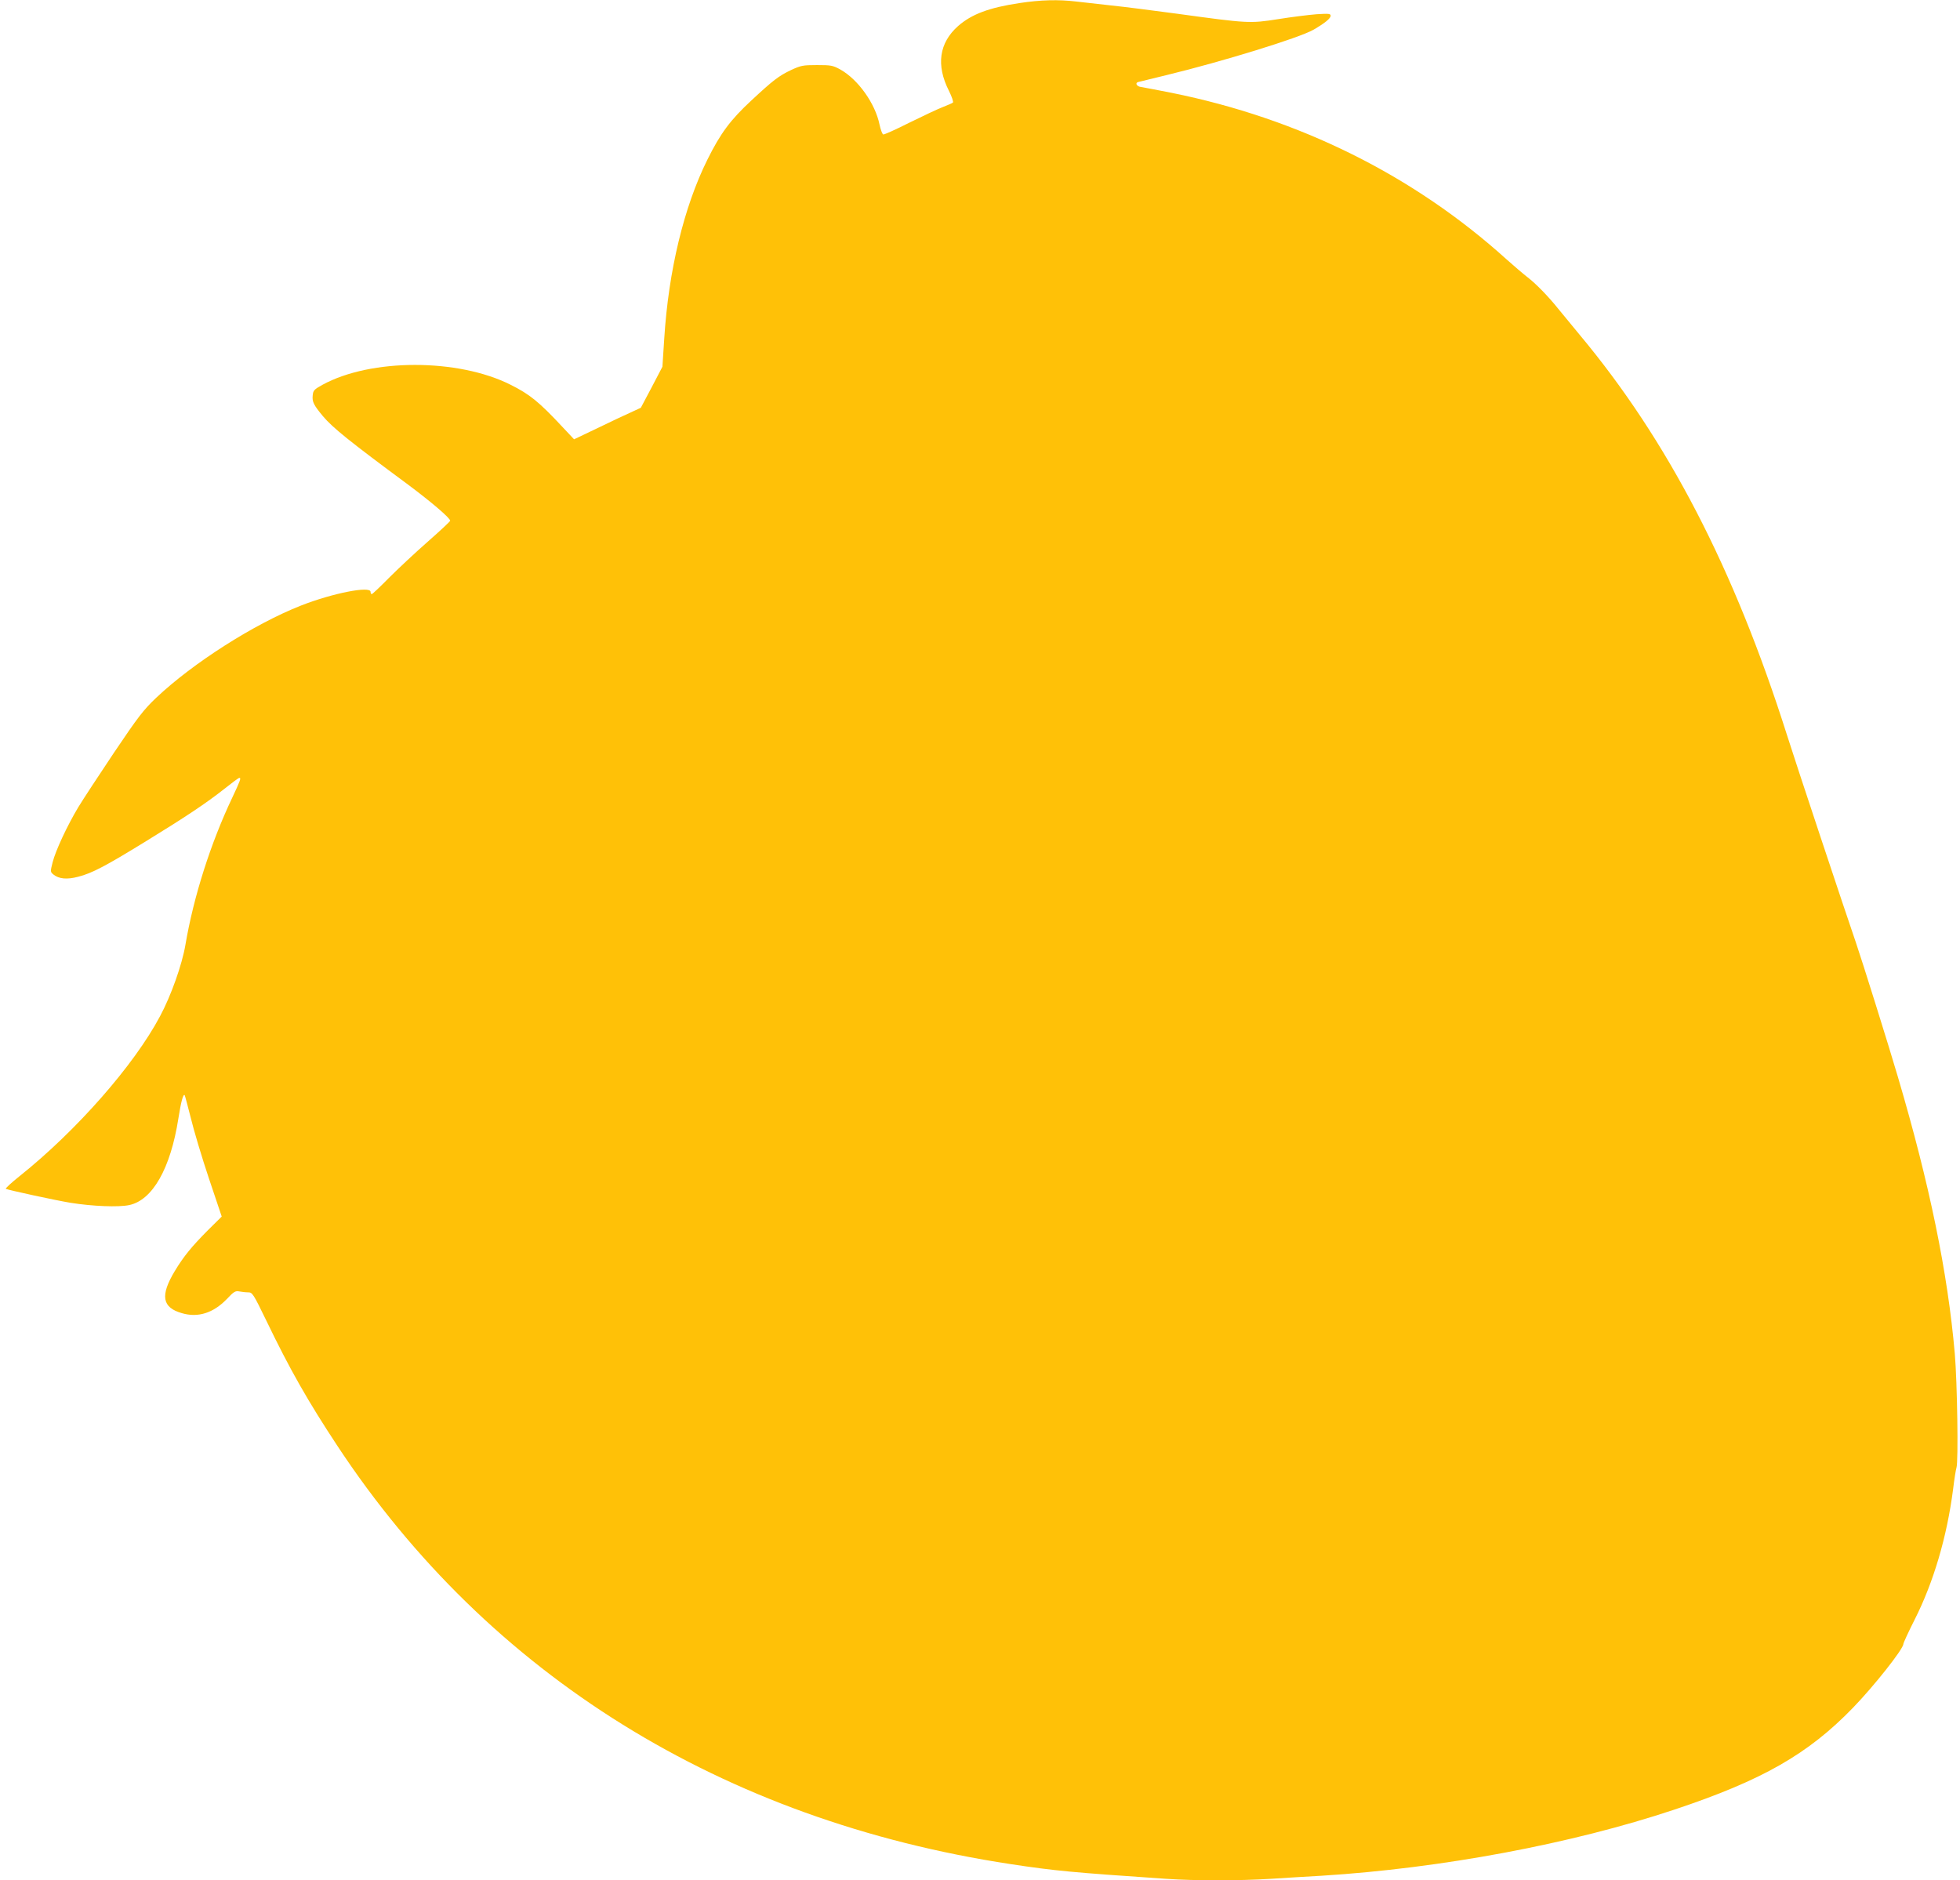 <?xml version="1.0" standalone="no"?>
<!DOCTYPE svg PUBLIC "-//W3C//DTD SVG 20010904//EN"
 "http://www.w3.org/TR/2001/REC-SVG-20010904/DTD/svg10.dtd">
<svg version="1.0" xmlns="http://www.w3.org/2000/svg"
 width="1280pt" height="1228pt" viewBox="0 0 1280 1228"
 preserveAspectRatio="xMidYMid meet">
<g transform="translate(0,1228) scale(0.1,-0.1)"
fill="#ffc107" stroke="none">
<path d="M6658 12260 c-200 -30 -313 -73 -401 -150 -124 -110 -145 -255 -60
-423 19 -38 31 -73 26 -77 -4 -4 -35 -17 -68 -30 -33 -13 -131 -59 -218 -102
-87 -44 -163 -78 -169 -76 -6 2 -17 31 -24 64 -28 138 -140 295 -256 360 -49
27 -61 29 -153 29 -92 0 -105 -3 -168 -32 -82 -39 -118 -67 -260 -199 -138
-128 -202 -215 -287 -386 -154 -310 -254 -726 -282 -1168 l-12 -185 -70 -134
-71 -134 -65 -30 c-36 -16 -134 -62 -218 -103 l-153 -73 -77 82 c-152 163
-213 212 -337 274 -343 173 -913 173 -1229 0 -56 -31 -61 -37 -64 -71 -4 -40
7 -62 67 -134 63 -75 172 -163 556 -447 150 -112 275 -218 275 -236 0 -4 -66
-66 -147 -137 -82 -72 -195 -178 -253 -236 -57 -58 -108 -106 -112 -106 -5 0
-8 7 -8 15 0 40 -249 -9 -455 -90 -305 -120 -705 -375 -945 -602 -83 -79 -117
-123 -276 -359 -99 -148 -204 -308 -233 -356 -73 -122 -147 -281 -167 -358
-16 -63 -16 -64 6 -82 35 -28 88 -33 160 -14 91 23 181 71 435 227 269 165
402 254 520 347 50 40 93 72 98 72 13 0 7 -16 -47 -131 -140 -295 -252 -646
-305 -959 -22 -130 -94 -333 -166 -467 -170 -320 -545 -747 -917 -1044 -54
-43 -94 -80 -90 -83 12 -7 324 -75 422 -91 143 -23 314 -30 384 -15 152 32
270 239 321 566 17 108 31 161 41 152 2 -3 20 -70 40 -149 19 -79 72 -257 118
-394 l84 -250 -93 -92 c-103 -104 -155 -167 -213 -263 -97 -161 -84 -239 46
-276 105 -31 205 1 293 92 46 49 56 55 82 50 16 -3 42 -6 58 -6 27 0 33 -9
117 -182 155 -322 273 -529 467 -823 987 -1495 2513 -2443 4395 -2729 290 -44
397 -54 1015 -96 191 -13 473 -13 685 0 91 6 239 15 330 20 784 49 1634 208
2305 432 573 191 873 362 1166 665 136 140 329 384 329 416 0 7 33 79 74 160
123 243 211 541 251 852 8 66 18 129 22 140 13 39 5 560 -11 745 -46 529 -165
1107 -371 1805 -57 195 -238 773 -275 880 -63 182 -398 1189 -450 1355 -345
1088 -778 1924 -1355 2615 -55 66 -118 143 -140 170 -63 79 -146 164 -200 205
-27 21 -88 73 -135 115 -607 549 -1355 921 -2190 1089 -96 19 -186 36 -199 38
-27 3 -40 26 -19 32 7 2 92 23 188 46 359 87 867 243 958 296 73 42 112 74
112 91 0 14 -12 15 -92 10 -51 -4 -164 -18 -251 -32 -184 -29 -198 -28 -657
35 -157 21 -350 46 -430 54 -80 9 -184 21 -231 26 -117 14 -233 11 -371 -10z"/>
</g>
</svg>

